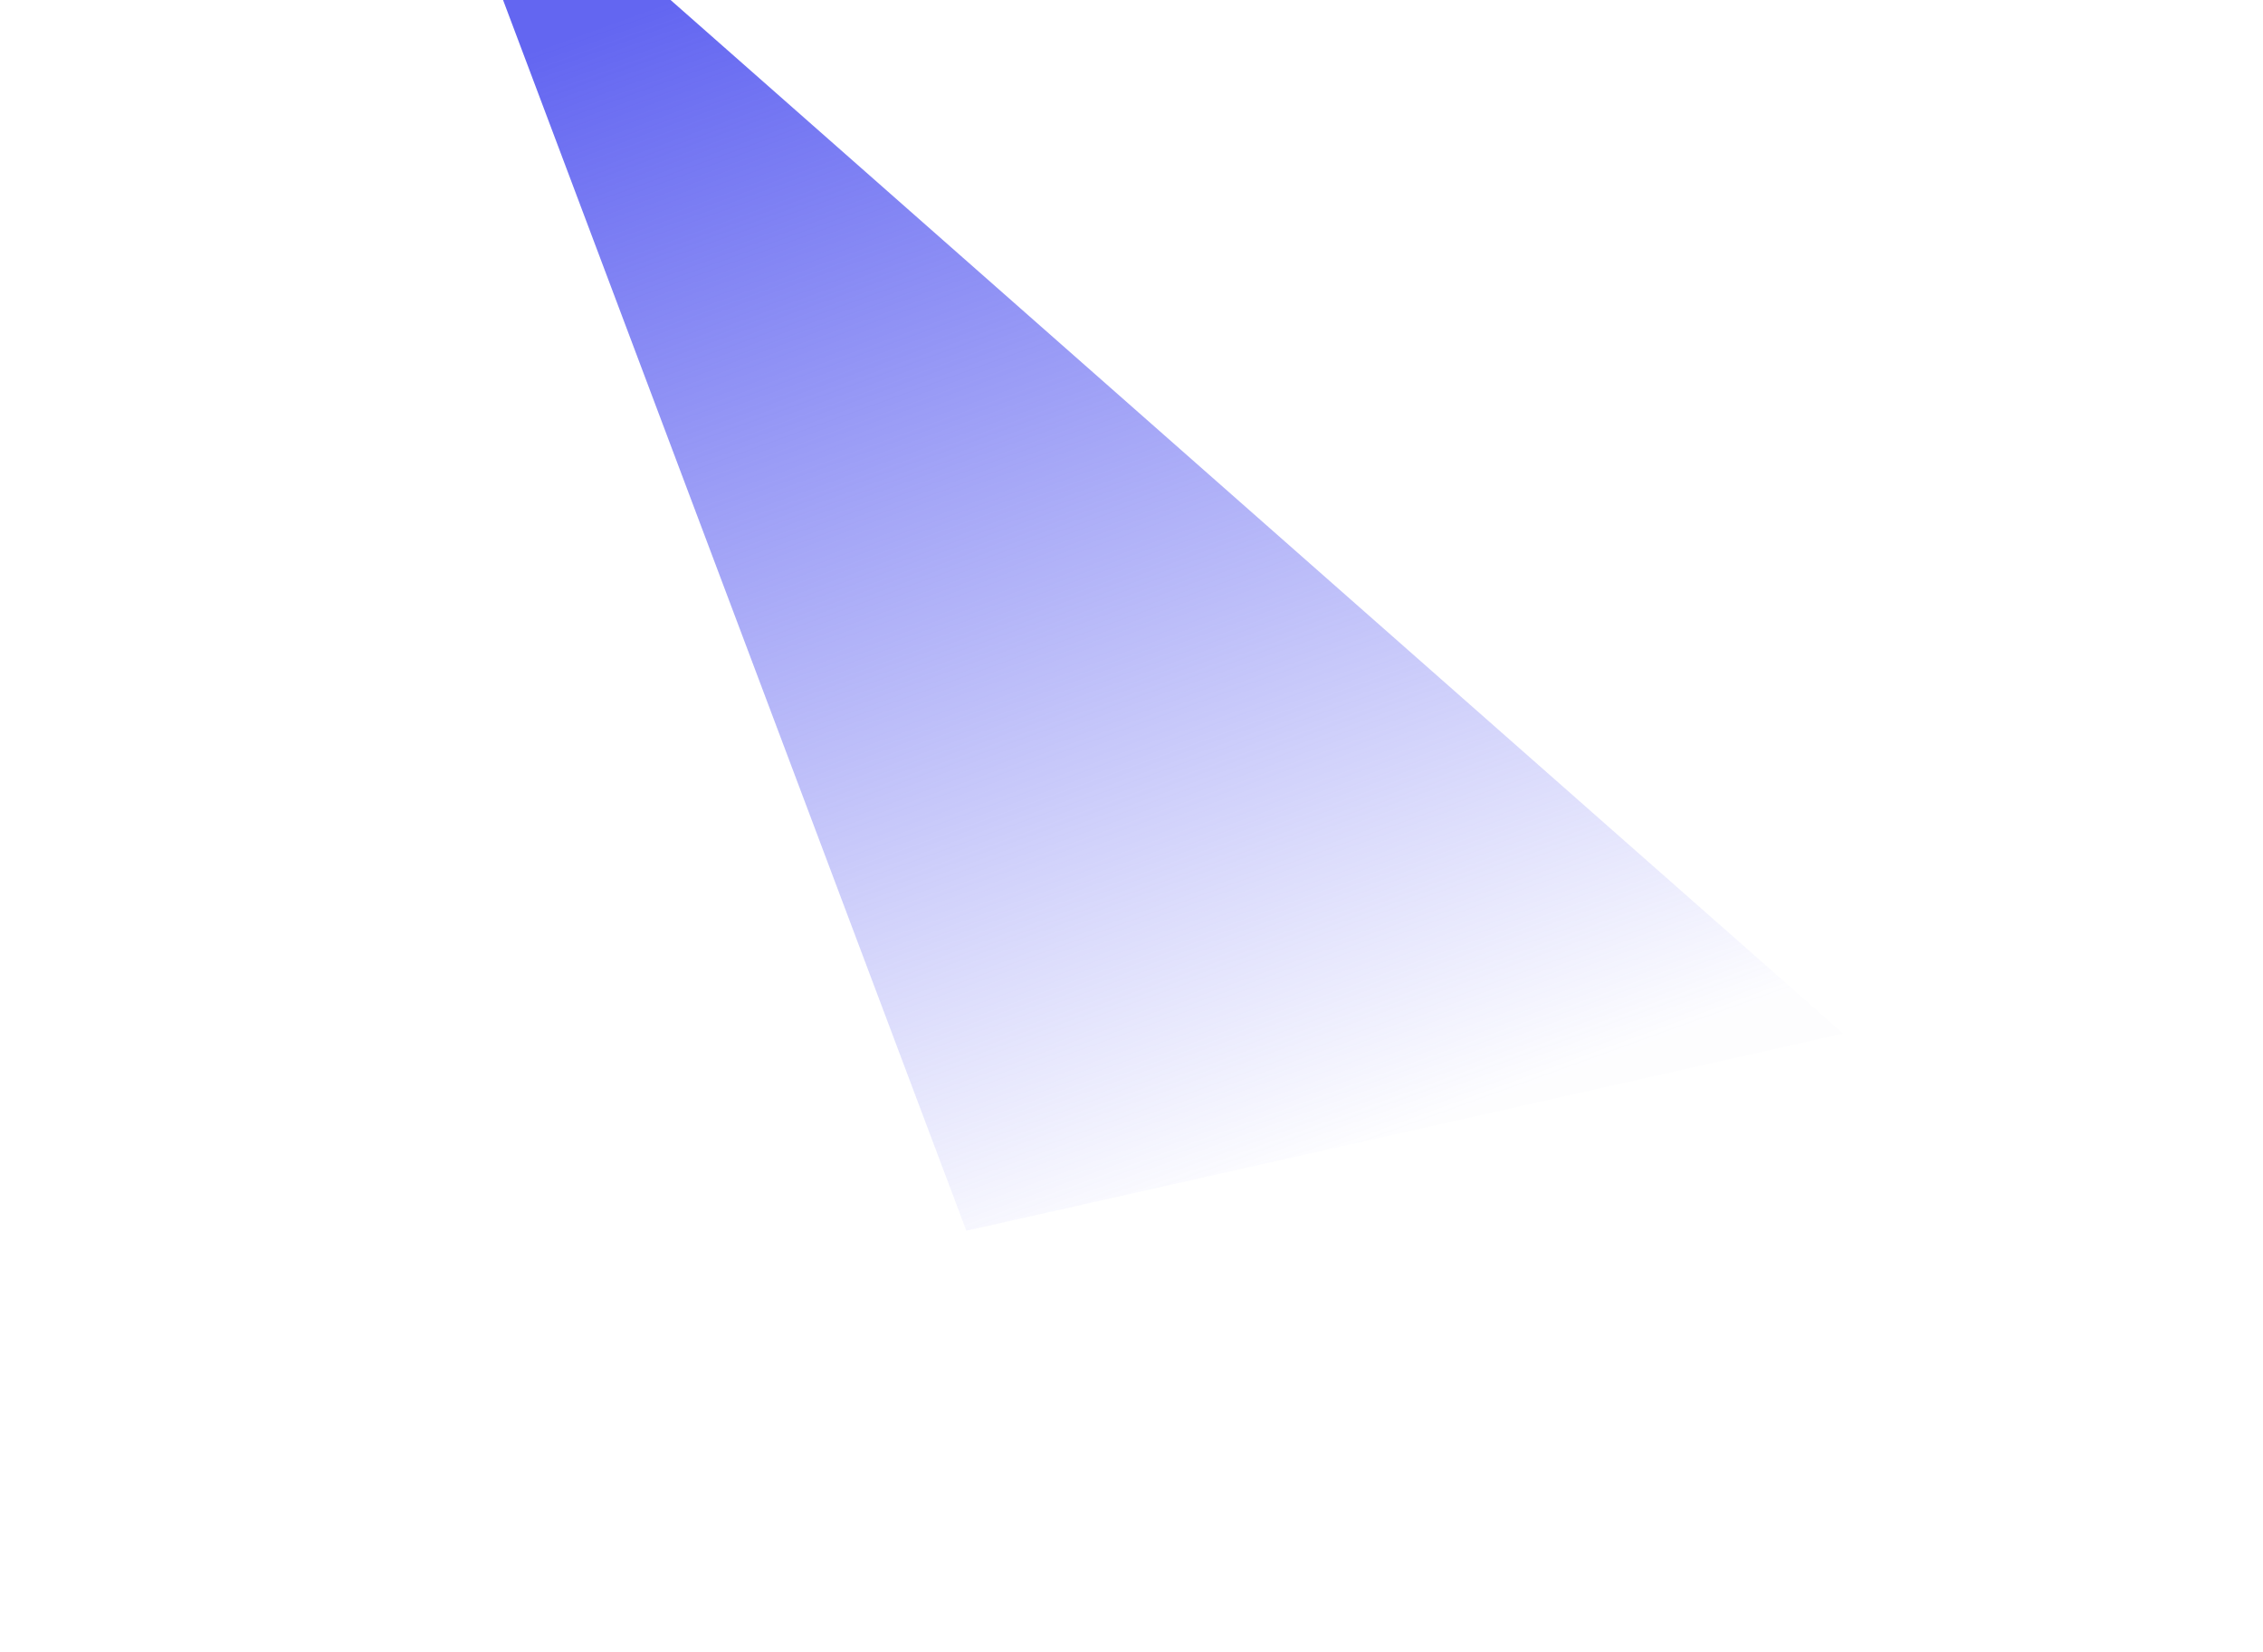 <svg width="733" height="535" viewBox="0 0 733 535" fill="none"
    xmlns="http://www.w3.org/2000/svg">
    <g filter="url(#filter0_f_266_95)">
        <path fill-rule="evenodd" clip-rule="evenodd" d="M136 -71.581L597 334.774L313 398.646L136 -71.581Z" fill="url(#paint0_linear_266_95)"/>
    </g>
    <defs>
        <filter id="filter0_f_266_95" x="0.086" y="-207.495" width="732.828" height="742.055" filterUnits="userSpaceOnUse" color-interpolation-filters="sRGB">
            <feFlood flood-opacity="0" result="BackgroundImageFix"/>
            <feBlend mode="normal" in="SourceGraphic" in2="BackgroundImageFix" result="shape"/>
            <feGaussianBlur stdDeviation="67.957" result="effect1_foregroundBlur_266_95"/>
        </filter>
        <linearGradient id="paint0_linear_266_95" x1="29.422" y1="68.26" x2="174.529" y2="468.283" gradientUnits="userSpaceOnUse">
            <stop stop-color="#6366F1"/>
            <stop offset="1" stop-color="#6366F1" stop-opacity="0.01"/>
        </linearGradient>
    </defs>
</svg>
